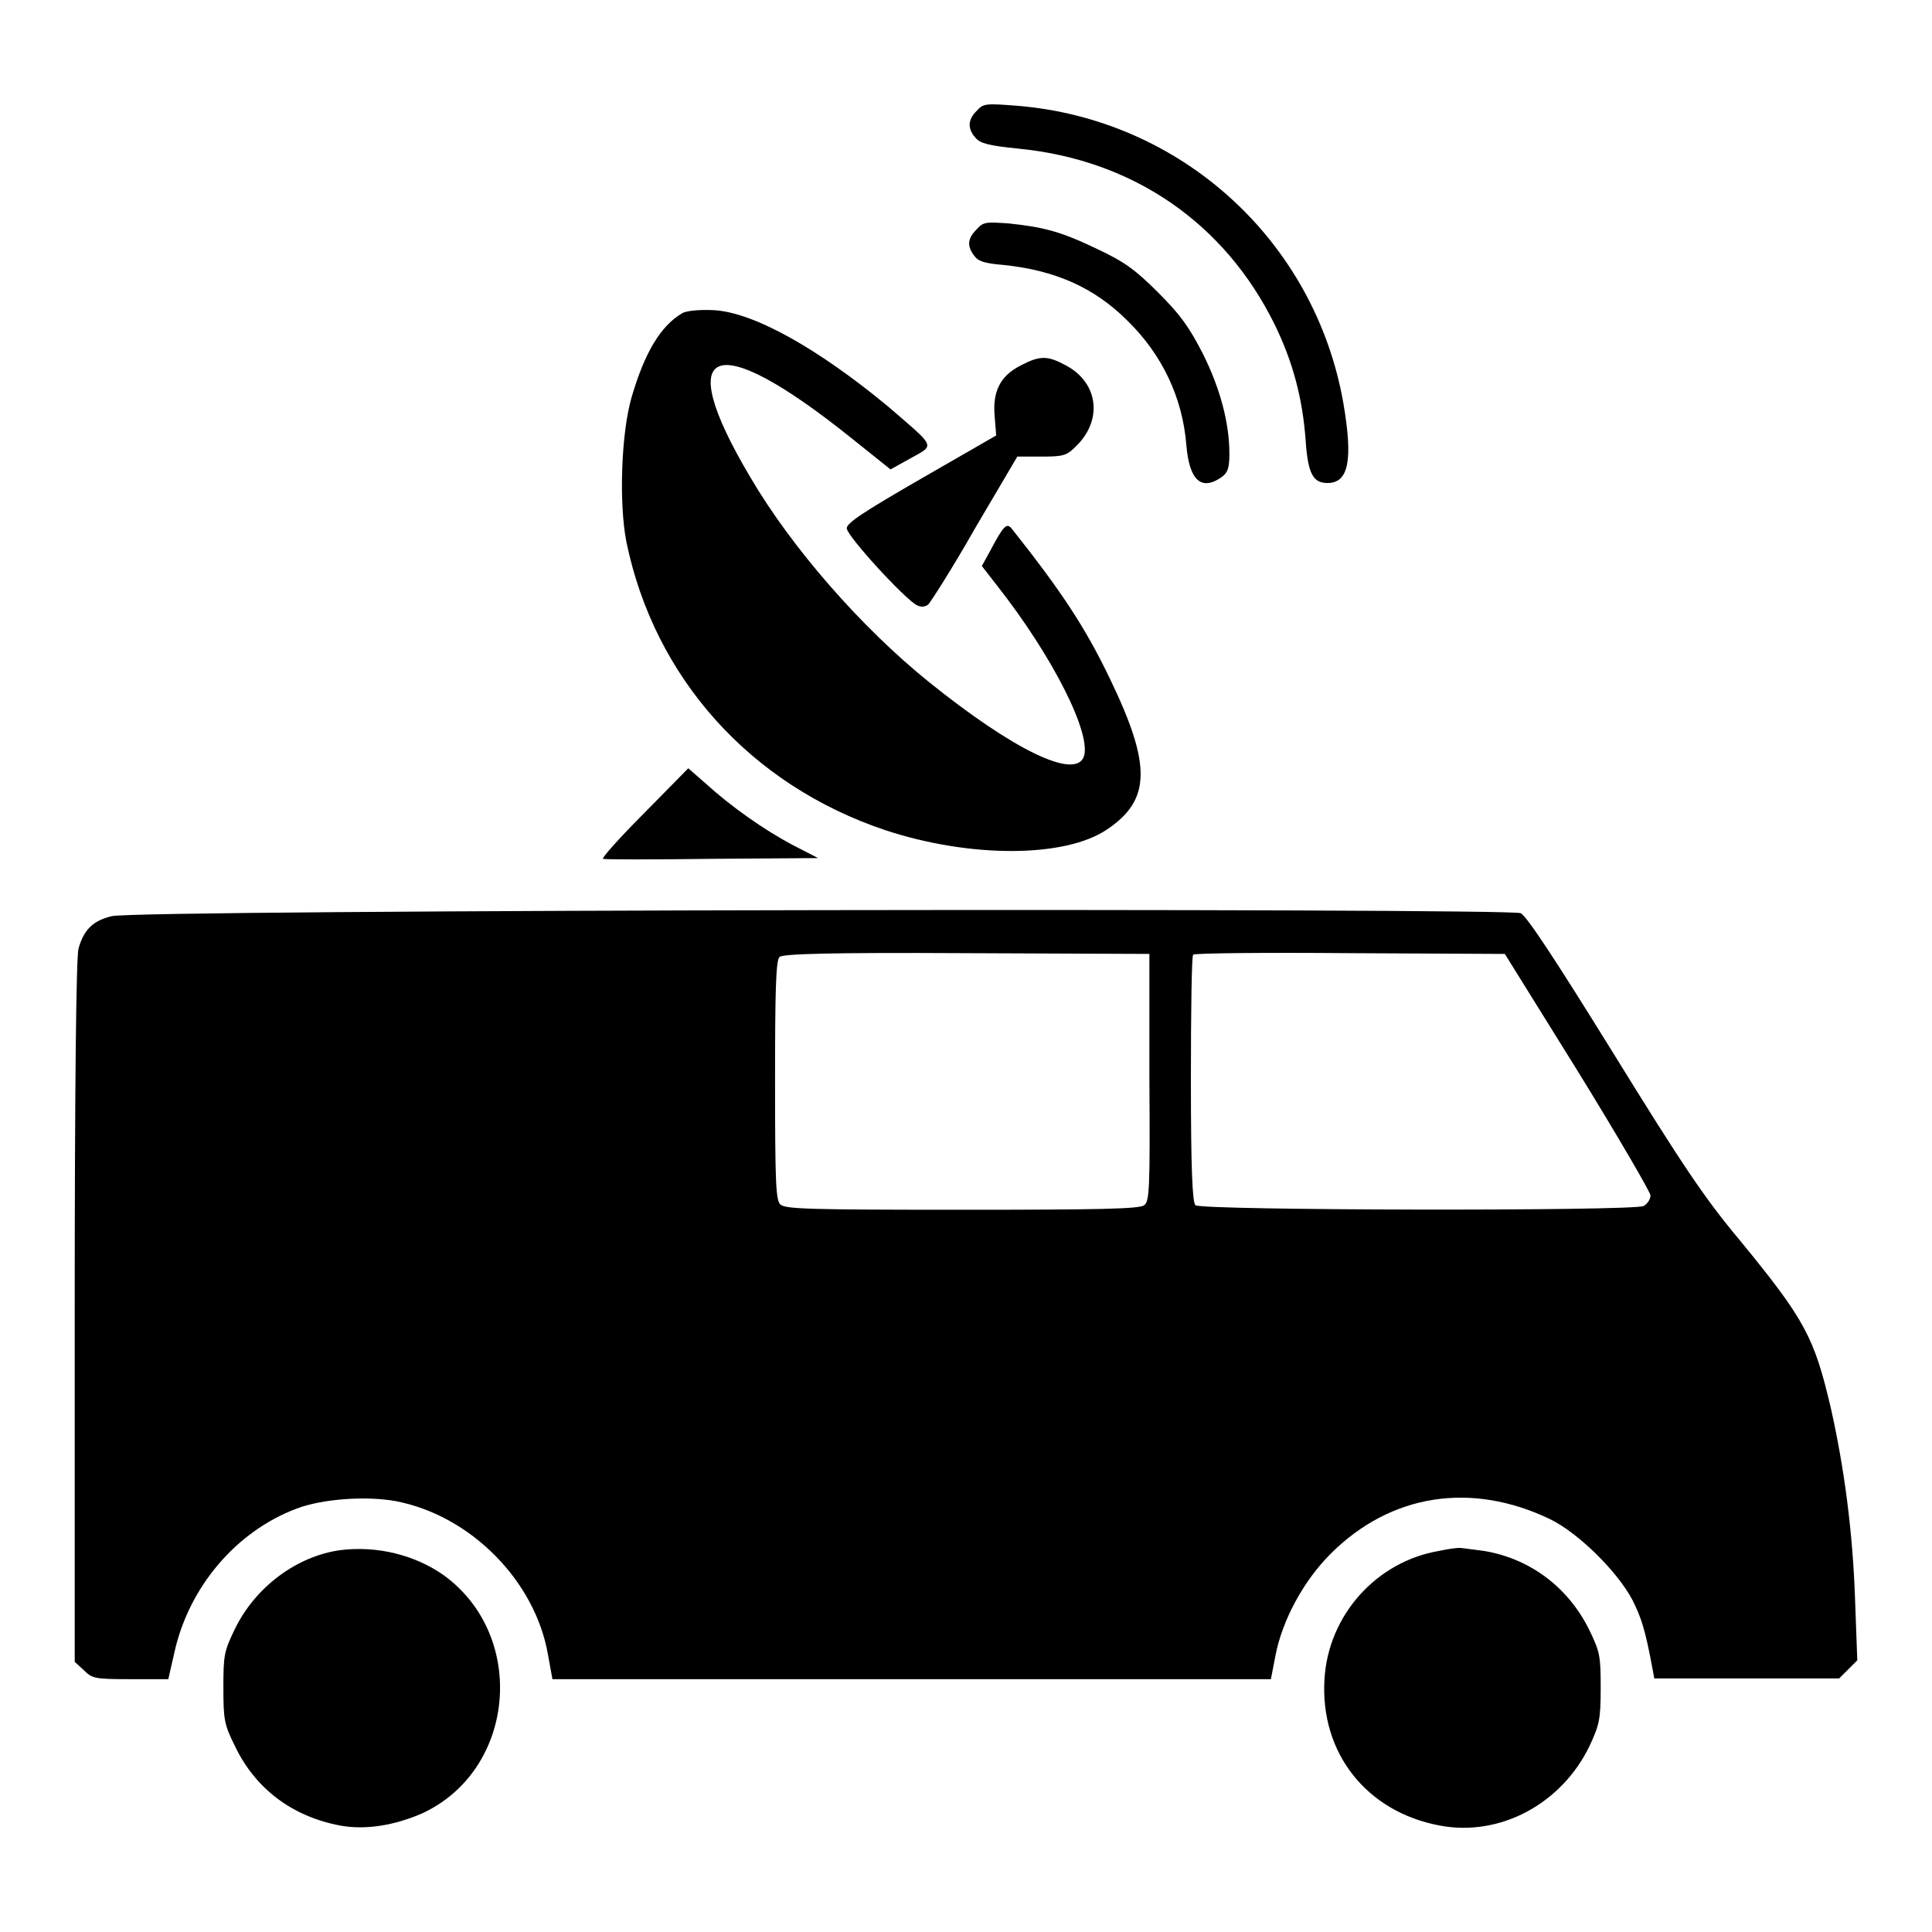 <?xml version="1.0" encoding="utf-8"?>
<!-- Svg Vector Icons : http://www.onlinewebfonts.com/icon -->
<!DOCTYPE svg PUBLIC "-//W3C//DTD SVG 1.1//EN" "http://www.w3.org/Graphics/SVG/1.1/DTD/svg11.dtd">
<svg version="1.1" xmlns="http://www.w3.org/2000/svg" xmlns:xlink="http://www.w3.org/1999/xlink" x="0px" y="0px" viewBox="0 0 256 256" enable-background="new 0 0 256 256" xml:space="preserve">
<g><g><g><path fill="#000000" d="M129.4,14.7c-1.2,1.2-1.2,2.4-0.1,3.6c0.6,0.7,1.7,1,5.7,1.4c15.2,1.5,27.3,9.9,33.9,23.3c2.4,4.9,3.7,9.8,4.1,15.3c0.3,4.5,1,5.7,2.9,5.7c2.8,0,3.4-3,2.1-10.6c-3.8-21.6-21.6-37.7-43.4-39.4C130.6,13.7,130.3,13.7,129.4,14.7z"/><path fill="#000000" d="M129.4,30.4c-1.2,1.2-1.3,2.2-0.3,3.5c0.5,0.7,1.3,1,3.8,1.2c6.9,0.7,12.1,3,16.5,7.4c4.6,4.5,7.3,10.2,7.8,16.5c0.4,4.7,2,6.1,4.7,4.2c0.8-0.6,1-1.2,1-3.1c0-4-1.2-8.6-3.5-13.2c-1.8-3.5-2.9-5.1-5.9-8.1c-3.1-3.1-4.5-4.1-8.1-5.8c-4.8-2.3-7-2.9-11.8-3.4C130.6,29.4,130.3,29.4,129.4,30.4z"/><path fill="#000000" d="M90.4,41.5c-2.9,1.7-5,5.3-6.7,11.1C82.3,57.4,82,66.7,83,71.8c3.7,18,16.4,32.2,34.3,38.2c11.2,3.7,23.8,3.7,29.4-0.1c5.8-3.9,5.9-8.5,0.4-19.9c-3.3-6.9-6.5-11.7-13-19.9c-0.7-0.9-1.1-0.5-2.9,2.9l-1.1,2l2.1,2.7c7.3,9.3,12.5,19.6,11.4,22.6c-1.2,3-9.3-0.9-20.6-10c-8.9-7.2-18.1-17.7-23.6-27.1c-10.5-17.7-4.8-19.8,13.6-5l5,4l2.7-1.5c3.2-1.8,3.4-1.3-3.1-6.9c-9.2-7.6-17.7-12.4-23-12.7C92.5,41,90.9,41.2,90.4,41.5z"/><path fill="#000000" d="M135.3,48.4c-2.8,1.4-3.8,3.5-3.5,6.8l0.2,2.5l-9.9,5.7c-7.8,4.5-9.9,5.9-9.9,6.6c0,1,7.7,9.4,9.3,10.2c0.6,0.3,1.1,0.2,1.5-0.1c0.3-0.3,3.2-4.8,6.2-10.1l5.6-9.5h3.2c2.7,0,3.3-0.1,4.4-1.2c3.8-3.5,3.2-8.6-1.2-10.9C138.8,47.1,137.8,47.1,135.3,48.4z"/><path fill="#000000" d="M85.4,107.7c-3.3,3.3-5.7,6-5.5,6.1c0.2,0.1,6.7,0.1,14.5,0l14-0.1l-3.3-1.7c-3.8-2-8.2-5.1-11.5-8.1l-2.4-2.1L85.4,107.7z"/><path fill="#000000" d="M14.8,121.4c-2.5,0.6-3.7,1.8-4.4,4.3c-0.3,1.1-0.5,18-0.5,48.1v46.4l1.2,1.1c1.1,1.1,1.4,1.2,6.2,1.2h5l0.8-3.5c1.9-8.7,8.2-16.1,16.2-19.1c3.4-1.3,9.2-1.7,13.1-1c10,1.9,18.5,10.6,20.2,20.3l0.6,3.3h47.6h47.6l0.6-3.1c0.9-4.7,3.7-9.9,7.3-13.5c8-8,18.7-9.6,29.1-4.6c3.7,1.8,8.9,6.9,10.9,10.7c1.2,2.4,1.7,3.9,2.7,9.3l0.2,1.1h12.3h12.2l1.2-1.2l1.2-1.2l-0.3-8.2c-0.3-8.7-1.4-17.2-3.2-25.2c-2.2-9.4-3.4-11.7-12.1-22.3c-4.6-5.5-7.5-9.8-16.7-24.7c-7.8-12.6-11.5-18.2-12.3-18.6C199.6,120.3,18,120.5,14.8,121.4z M152.3,142.8c0.1,15,0,16.4-0.7,16.9c-0.6,0.5-6.2,0.6-24.1,0.6c-20.6,0-23.4-0.1-24.1-0.7c-0.6-0.6-0.7-2.8-0.7-16.5c0-11.7,0.1-15.9,0.6-16.3c0.4-0.4,6.3-0.6,24.8-0.5l24.2,0.1L152.3,142.8z M209.1,142c5.3,8.6,9.6,16,9.6,16.4c0,0.5-0.4,1.1-0.9,1.4c-1.4,0.7-58.6,0.6-59.4-0.1c-0.4-0.4-0.6-4.7-0.6-16.7c0-8.9,0.1-16.4,0.3-16.5c0.1-0.2,9.5-0.3,20.8-0.2l20.5,0.1L209.1,142z"/><path fill="#000000" d="M45.1,205.4c-5.8,0.8-11.3,4.9-14,10.5c-1.4,2.9-1.5,3.4-1.5,7.7c0,4.2,0.1,4.9,1.5,7.7c2.7,5.7,7.6,9.4,14,10.6c3.3,0.6,7.1,0,10.8-1.6c12.4-5.7,14-23.4,3-31.5C55,206,49.9,204.8,45.1,205.4z"/><path fill="#000000" d="M190.7,205.5c-8.3,1.4-14.7,8.5-15.2,17c-0.6,9.8,5.6,17.6,15.3,19.4c8,1.5,16.1-2.9,19.8-10.5c1.3-2.8,1.5-3.5,1.5-7.7c0-4.3-0.1-4.8-1.5-7.7c-2.8-5.7-7.9-9.5-14-10.5c-1.6-0.2-3-0.4-3.2-0.4C193.2,205.1,192,205.2,190.7,205.5z"/></g></g></g>
</svg>